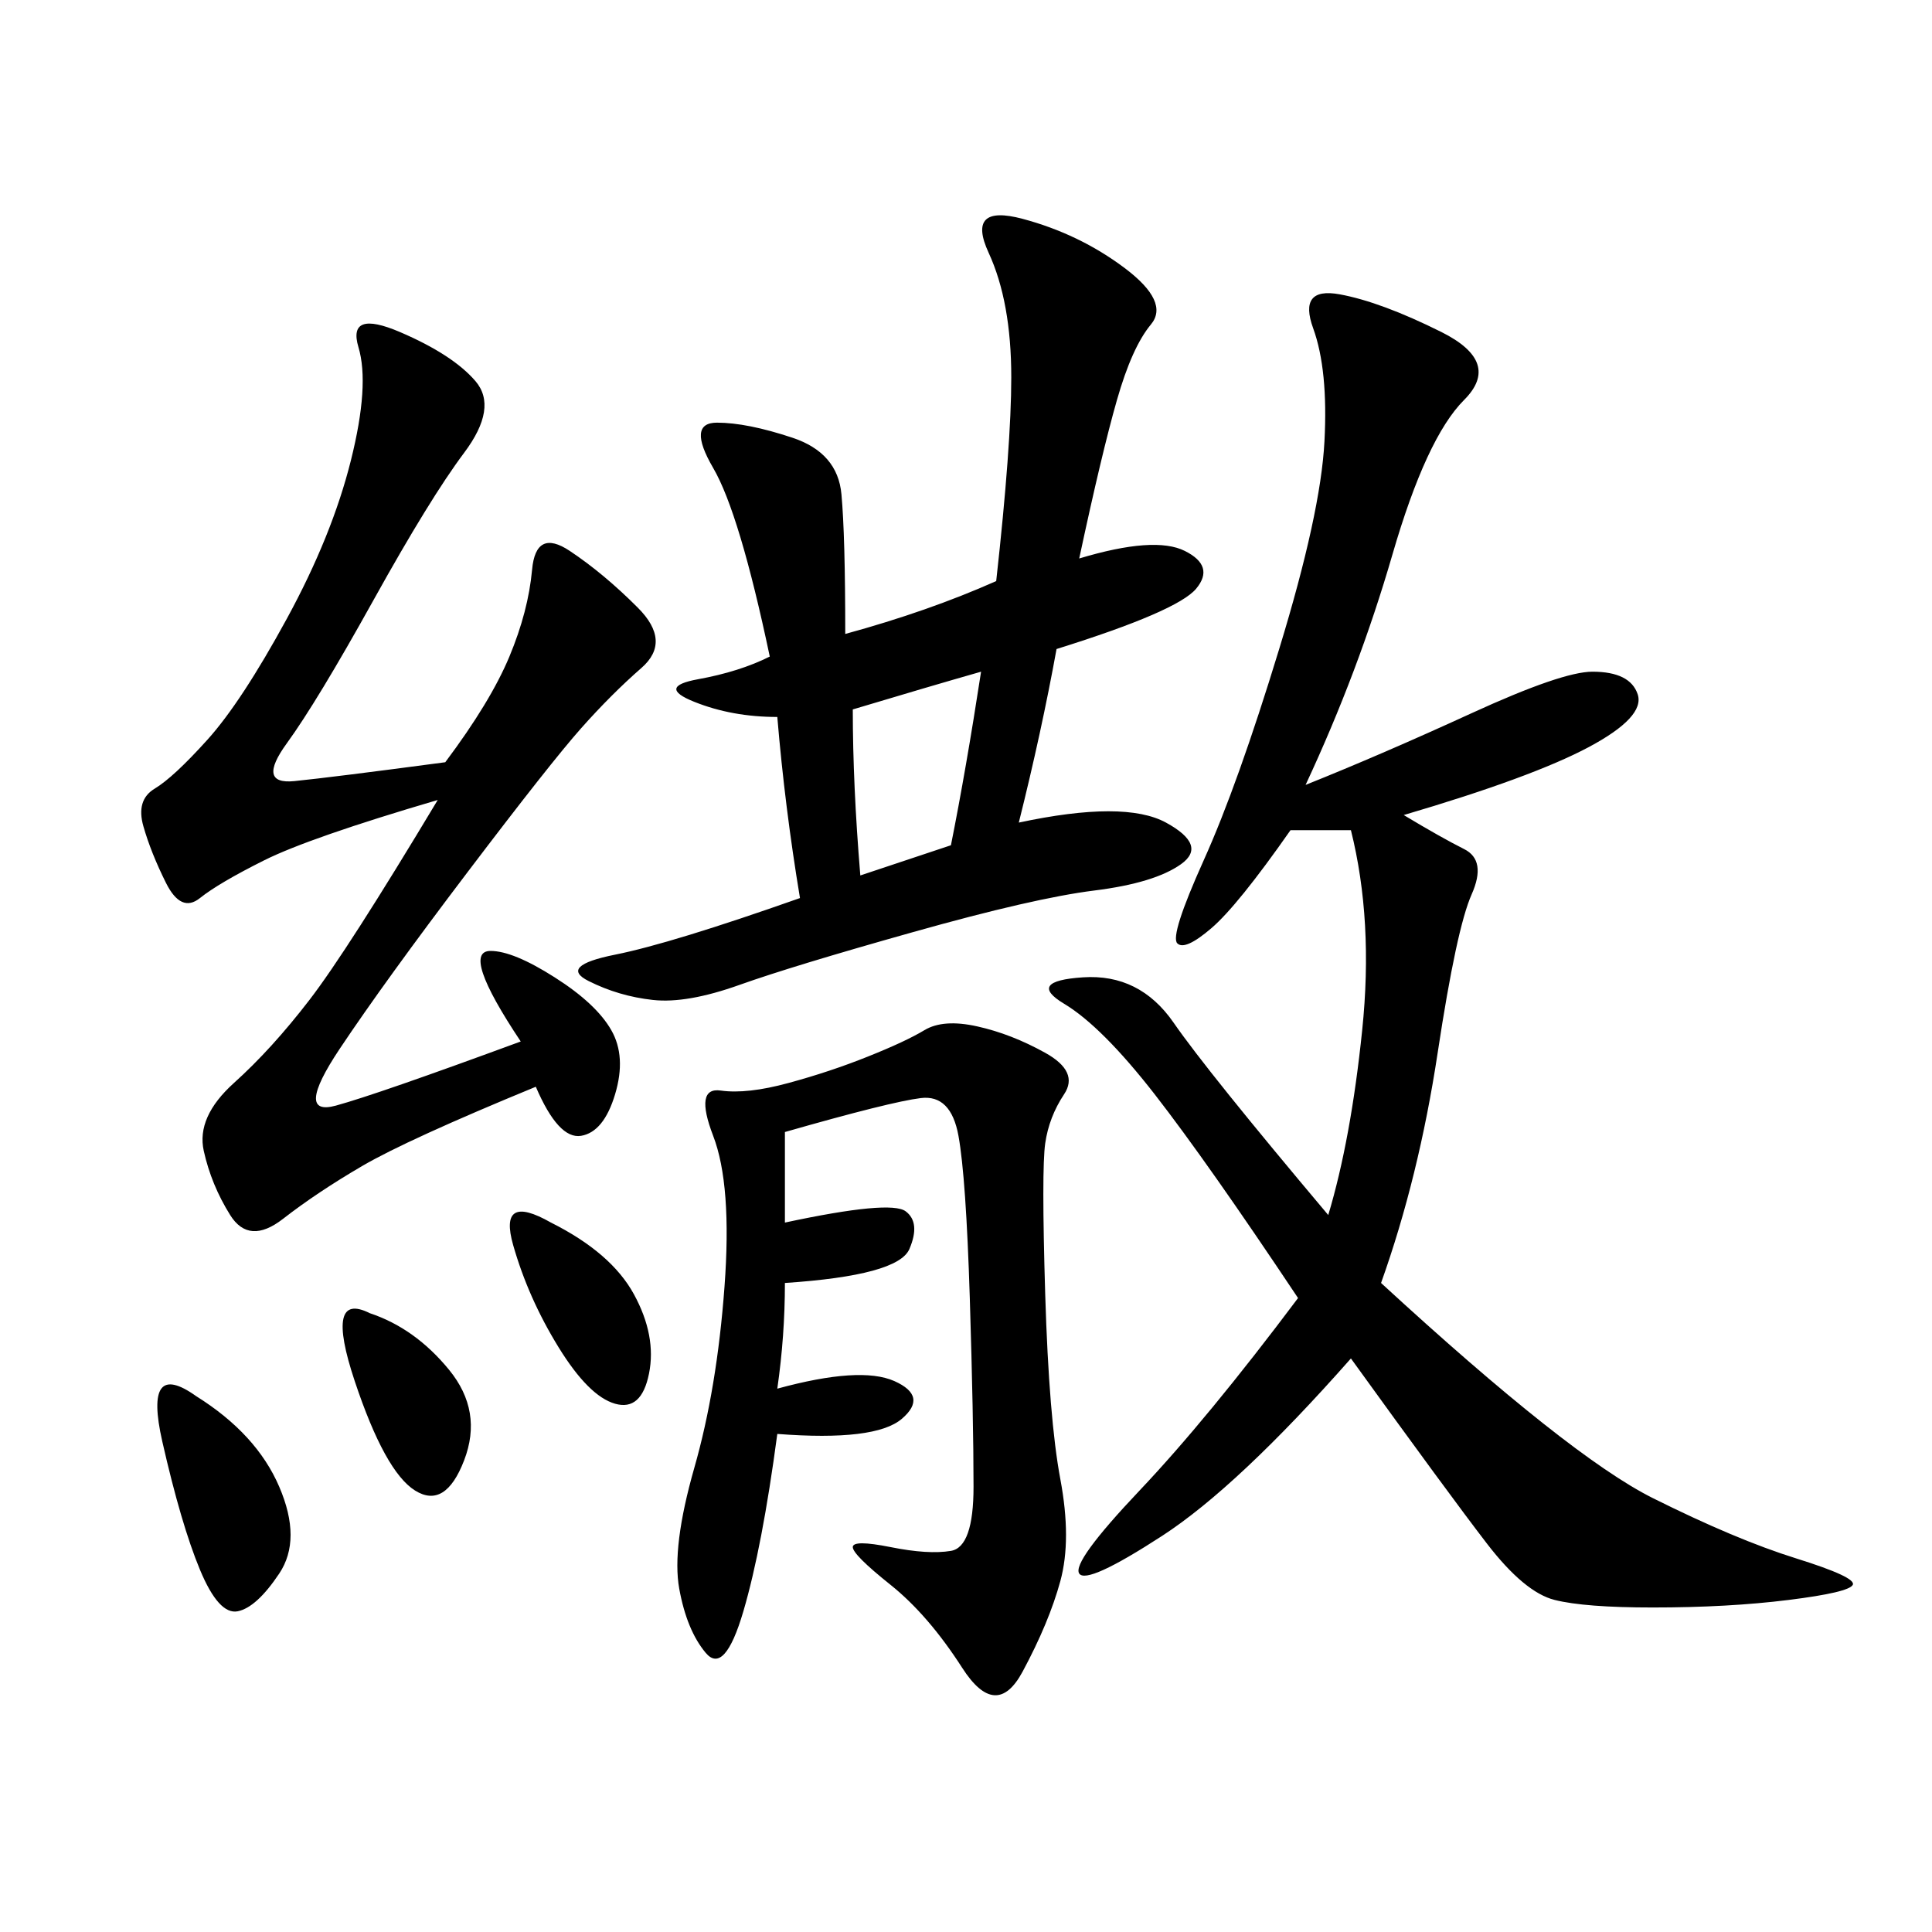 <svg xmlns="http://www.w3.org/2000/svg" xmlns:xlink="http://www.w3.org/1999/xlink" width="300" height="300"><path d="M202.73 121.88Q214.45 117.19 228.52 110.74Q242.58 104.30 247.27 104.30L247.27 104.30Q253.13 104.30 254.30 107.81Q255.47 111.33 246.68 116.02Q237.89 120.70 217.97 126.56L217.97 126.56Q223.83 130.08 227.34 131.84Q230.86 133.59 228.52 138.87Q226.17 144.14 223.24 163.48Q220.31 182.81 214.45 199.22L214.45 199.22Q243.75 226.17 256.64 232.62Q269.53 239.06 278.91 241.99Q288.28 244.92 287.70 246.09Q287.11 247.27 277.73 248.44Q268.36 249.61 256.64 249.61L256.64 249.61Q246.09 249.61 241.41 248.44Q236.72 247.27 230.86 239.65Q225 232.03 209.77 210.94L209.77 210.94Q192.19 230.86 180.47 238.48Q168.75 246.09 167.58 244.34Q166.41 242.58 176.95 231.45Q187.50 220.31 201.56 201.56L201.56 201.56Q187.50 180.47 179.30 169.92Q171.09 159.38 165.23 155.86Q159.38 152.34 168.16 151.76Q176.95 151.17 182.23 158.79Q187.50 166.41 206.25 188.67L206.25 188.67Q209.77 176.95 211.52 159.96Q213.28 142.97 209.77 128.91L209.77 128.91L200.39 128.91Q192.19 140.63 188.09 144.14Q183.98 147.66 182.81 146.48Q181.64 145.31 186.91 133.59Q192.19 121.88 198.63 100.78Q205.08 79.69 205.66 68.55Q206.25 57.42 203.91 50.98Q201.56 44.53 208.01 45.70Q214.45 46.88 223.83 51.56Q233.20 56.25 227.34 62.11Q221.48 67.97 216.21 86.13Q210.94 104.30 202.73 121.88L202.73 121.88ZM124.22 139.45Q121.88 125.39 120.70 111.33L120.70 111.33Q113.67 111.33 107.81 108.98Q101.95 106.64 108.40 105.47Q114.84 104.30 119.53 101.95L119.53 101.95Q114.84 79.69 110.74 72.66Q106.64 65.63 111.33 65.63L111.33 65.63Q116.02 65.63 123.05 67.97Q130.08 70.31 130.66 76.76Q131.25 83.20 131.25 98.44L131.25 98.44Q144.14 94.92 154.69 90.23L154.69 90.23Q157.03 69.14 157.03 58.59L157.03 58.59Q157.03 46.88 153.52 39.26Q150 31.64 158.79 33.98Q167.58 36.33 174.61 41.60Q181.64 46.88 178.71 50.39Q175.78 53.91 173.44 62.11Q171.09 70.31 167.58 86.72L167.58 86.72Q179.30 83.20 183.98 85.55Q188.67 87.89 185.74 91.41Q182.81 94.92 164.06 100.78L164.06 100.78Q161.72 113.67 158.20 127.73L158.20 127.73Q174.61 124.22 181.05 127.73Q187.50 131.25 183.40 134.18Q179.30 137.11 169.92 138.28Q160.55 139.45 141.80 144.73Q123.05 150 114.84 152.93Q106.64 155.86 101.37 155.27Q96.09 154.69 91.41 152.34Q86.72 150 95.51 148.24Q104.30 146.48 124.22 139.45L124.22 139.45ZM69.14 118.36Q76.17 108.98 79.10 101.95Q82.03 94.92 82.62 88.48Q83.20 82.03 88.48 85.55Q93.75 89.06 99.02 94.34Q104.30 99.61 99.61 103.71Q94.92 107.81 90.23 113.09Q85.55 118.36 72.66 135.35Q59.77 152.34 52.73 162.89Q45.70 173.44 52.15 171.68Q58.59 169.92 80.86 161.72L80.86 161.72Q76.17 154.69 75 151.17Q73.83 147.66 76.17 147.66L76.17 147.66Q79.69 147.66 86.13 151.76Q92.58 155.86 94.92 159.96Q97.27 164.06 95.51 169.92Q93.75 175.78 90.23 176.37Q86.72 176.95 83.20 168.75L83.20 168.75Q63.28 176.95 56.25 181.05Q49.22 185.16 43.95 189.26Q38.67 193.36 35.74 188.67Q32.81 183.98 31.64 178.71Q30.47 173.44 36.33 168.16Q42.19 162.89 48.05 155.27Q53.91 147.66 67.97 124.22L67.97 124.22Q48.05 130.08 41.02 133.59Q33.98 137.11 31.05 139.45Q28.13 141.80 25.78 137.11Q23.44 132.42 22.27 128.32Q21.09 124.22 24.02 122.46Q26.95 120.70 32.23 114.84Q37.50 108.98 44.53 96.09Q51.56 83.20 54.49 71.48Q57.42 59.77 55.66 53.91Q53.91 48.05 62.11 51.56Q70.31 55.08 73.83 59.18Q77.34 63.28 72.07 70.31Q66.80 77.34 58.01 93.16Q49.22 108.98 44.53 115.43Q39.84 121.88 45.70 121.29Q51.56 120.70 69.14 118.36L69.14 118.36ZM121.88 175.78L121.88 189.84Q138.28 186.33 140.63 188.09Q142.97 189.84 141.21 193.95Q139.45 198.05 121.88 199.22L121.88 199.22Q121.88 207.42 120.70 215.63L120.70 215.63Q133.59 212.11 138.87 214.45Q144.14 216.80 140.04 220.31Q135.94 223.83 120.70 222.66L120.70 222.66Q118.36 240.23 115.43 250.20Q112.50 260.16 109.57 256.64Q106.64 253.13 105.47 246.68Q104.30 240.23 107.81 227.93Q111.33 215.63 112.50 199.80Q113.67 183.98 110.74 176.37Q107.81 168.75 111.91 169.34Q116.02 169.92 122.46 168.16Q128.91 166.41 134.77 164.06Q140.63 161.72 143.55 159.96Q146.48 158.20 151.76 159.38Q157.03 160.55 162.30 163.48Q167.58 166.41 165.23 169.92Q162.89 173.44 162.30 177.54Q161.72 181.64 162.30 200.98Q162.89 220.31 164.65 229.69Q166.41 239.06 164.65 245.51Q162.89 251.95 158.79 259.57Q154.69 267.19 149.41 258.98Q144.14 250.78 138.28 246.09Q132.42 241.41 132.42 240.23L132.42 240.23Q132.42 239.06 138.28 240.23Q144.14 241.41 147.66 240.82Q151.17 240.23 151.17 230.86L151.17 230.86Q151.17 220.31 150.59 201.56Q150 182.81 148.83 176.37Q147.66 169.92 142.97 170.51Q138.28 171.09 121.88 175.78L121.88 175.78ZM30.47 216.80Q39.84 222.66 43.36 230.86Q46.88 239.06 43.36 244.34Q39.84 249.61 36.91 250.20Q33.98 250.78 31.05 243.75Q28.13 236.72 25.20 223.83Q22.27 210.94 30.47 216.80L30.47 216.80ZM132.42 110.16Q132.42 121.88 133.59 135.94L133.59 135.94L147.66 131.25Q150 119.53 152.34 104.30L152.34 104.30Q144.14 106.64 132.42 110.16L132.42 110.16ZM85.55 189.84Q94.92 194.53 98.44 200.98Q101.95 207.42 100.78 213.28Q99.61 219.14 95.51 217.97Q91.41 216.80 86.72 209.18Q82.03 201.56 79.69 193.36Q77.34 185.16 85.55 189.84L85.55 189.84ZM57.42 203.91Q64.45 206.25 69.73 212.70Q75 219.14 72.07 226.76Q69.14 234.38 64.45 231.45Q59.77 228.52 55.08 214.45Q50.39 200.39 57.42 203.91L57.42 203.91Z"/></svg>
